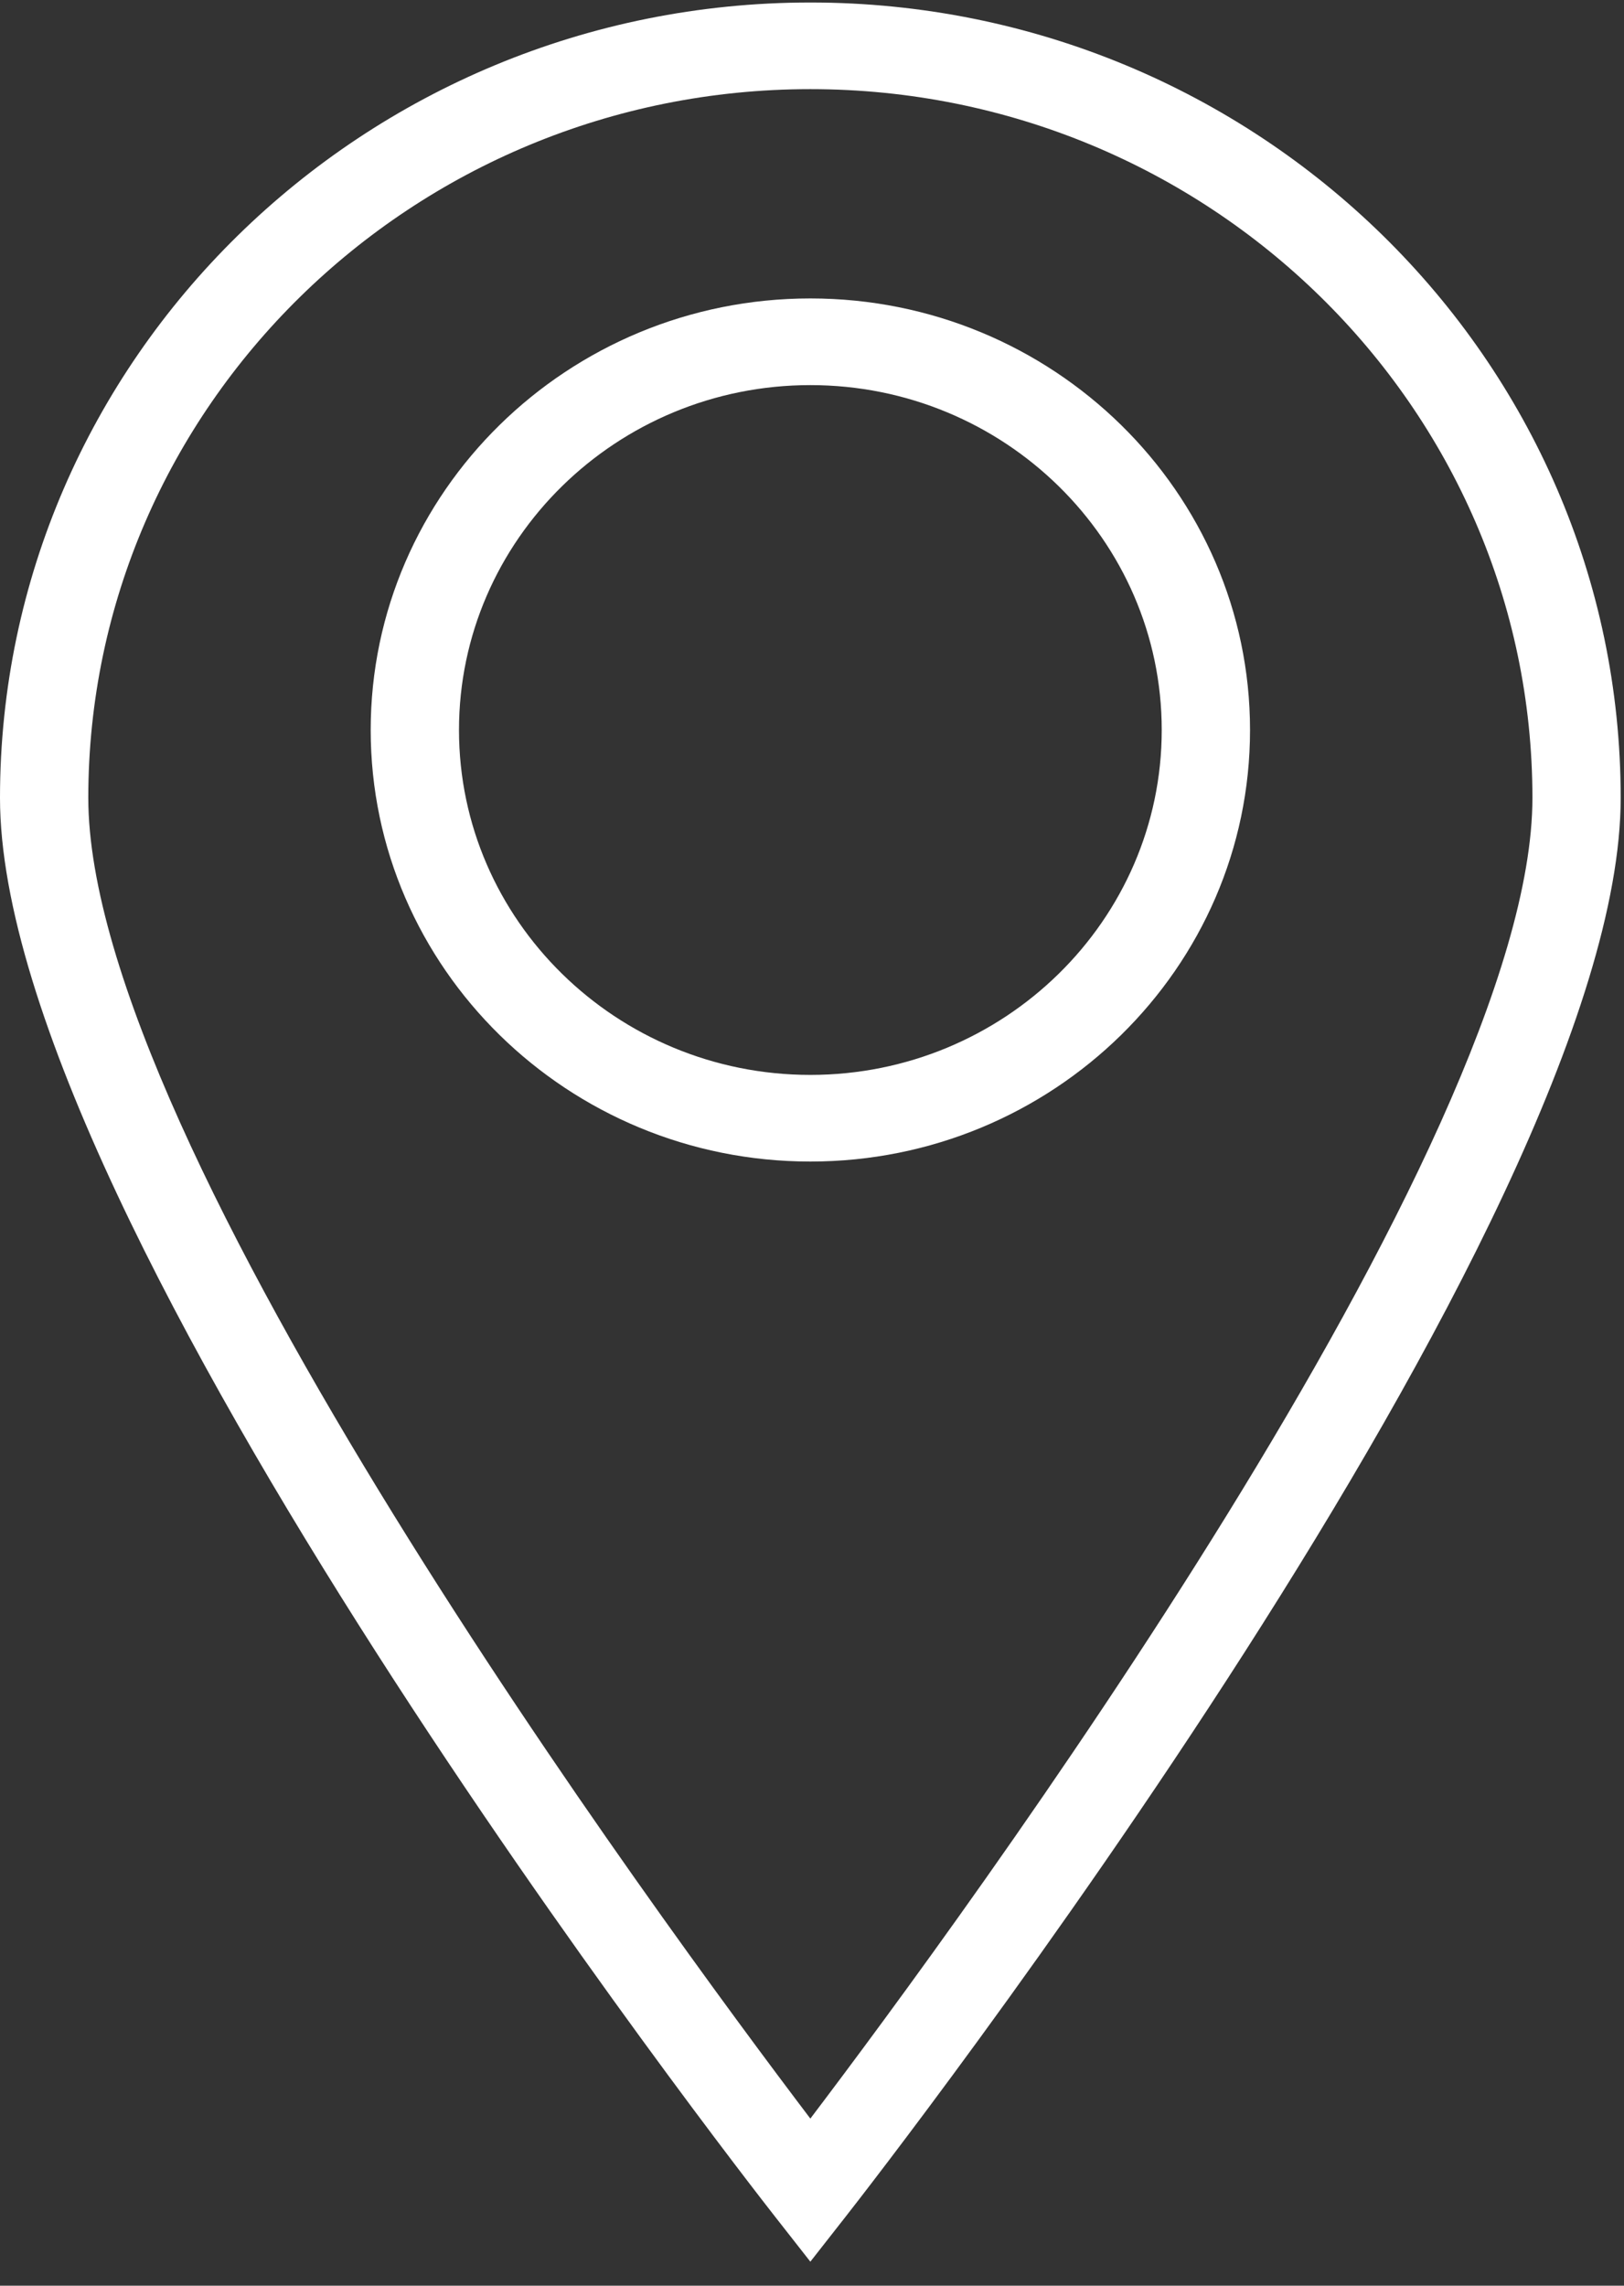 <svg width="54" height="76" viewBox="0 0 54 76" fill="none" xmlns="http://www.w3.org/2000/svg">
<rect x="0" y="0" width="54" height="76" fill="#333333" stroke="none"/>
<g clip-path="url(#clip0_115_240)">
<path d="M26.945 75.202L25.782 73.718C24.729 72.376 0 40.669 0 26.53C0 11.947 12.088 0.083 26.945 0.083C41.802 0.083 53.89 11.947 53.89 26.53C53.89 40.669 29.161 72.375 28.108 73.718L26.945 75.202ZM26.945 2.964C13.706 2.964 2.936 13.536 2.936 26.53C2.936 38.045 21.992 63.915 26.945 70.444C31.898 63.914 50.955 38.042 50.955 26.53C50.955 13.536 40.184 2.964 26.945 2.964Z" fill="white"/>
<path d="M26.945 38.622C18.885 38.622 12.326 32.185 12.326 24.273C12.326 16.361 18.885 9.923 26.945 9.923C35.006 9.923 41.565 16.361 41.565 24.273C41.565 32.185 35.006 38.622 26.945 38.622ZM26.945 12.805C20.503 12.805 15.262 17.949 15.262 24.273C15.262 30.596 20.503 35.741 26.945 35.741C33.388 35.741 38.629 30.596 38.629 24.273C38.629 17.949 33.388 12.805 26.945 12.805Z" fill="white"/>
</g>
<defs>
<clipPath id="clip0_115_240">
<rect width="53.89" height="75.119" fill="white" transform="translate(0 0.083)"/>
</clipPath>
</defs>
</svg>
